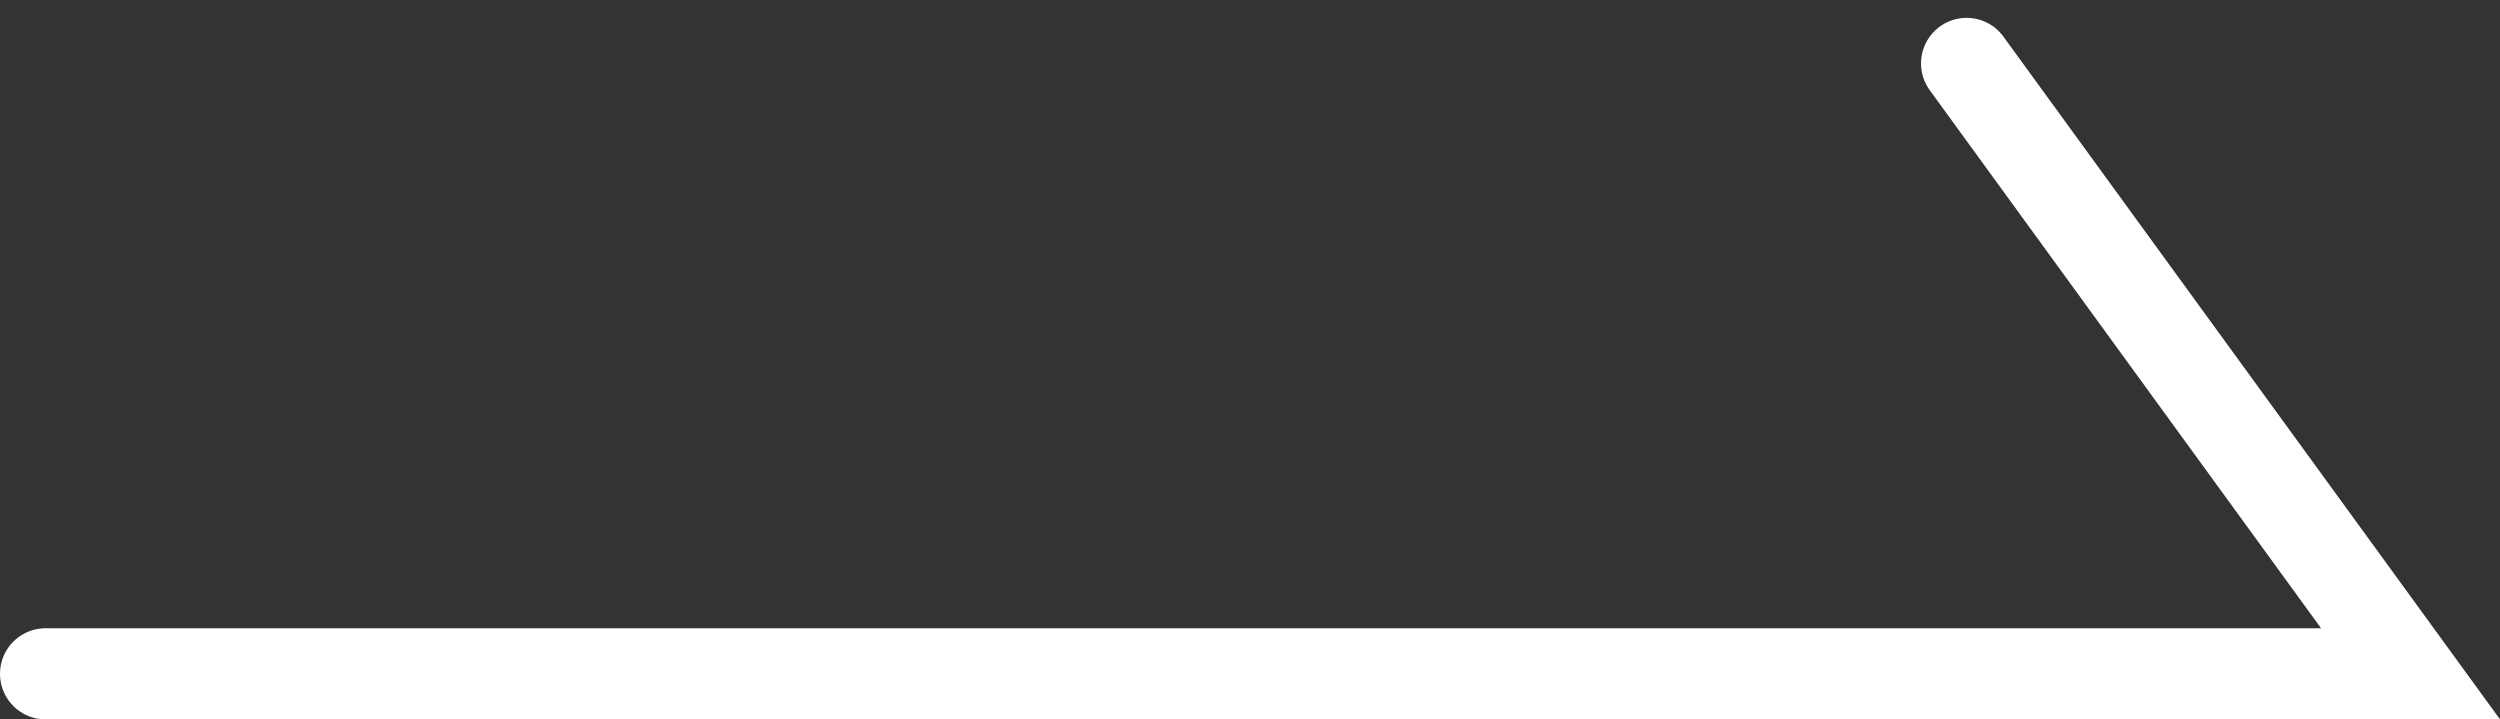 <svg xmlns="http://www.w3.org/2000/svg" width="27.441" height="7.894" viewBox="0 0 27.441 7.894"><rect x="0" y="0" width="27.441" height="7.894" fill="#333333" stroke="none"/><defs><style>.a{fill:none;stroke:#fff;stroke-linecap:round;}</style></defs><g transform="translate(-561.541 -726.374)"><path class="a" d="M10620.041,563.1H10646l-4.873-6.7" transform="translate(-10058 170.67)"/></g></svg>